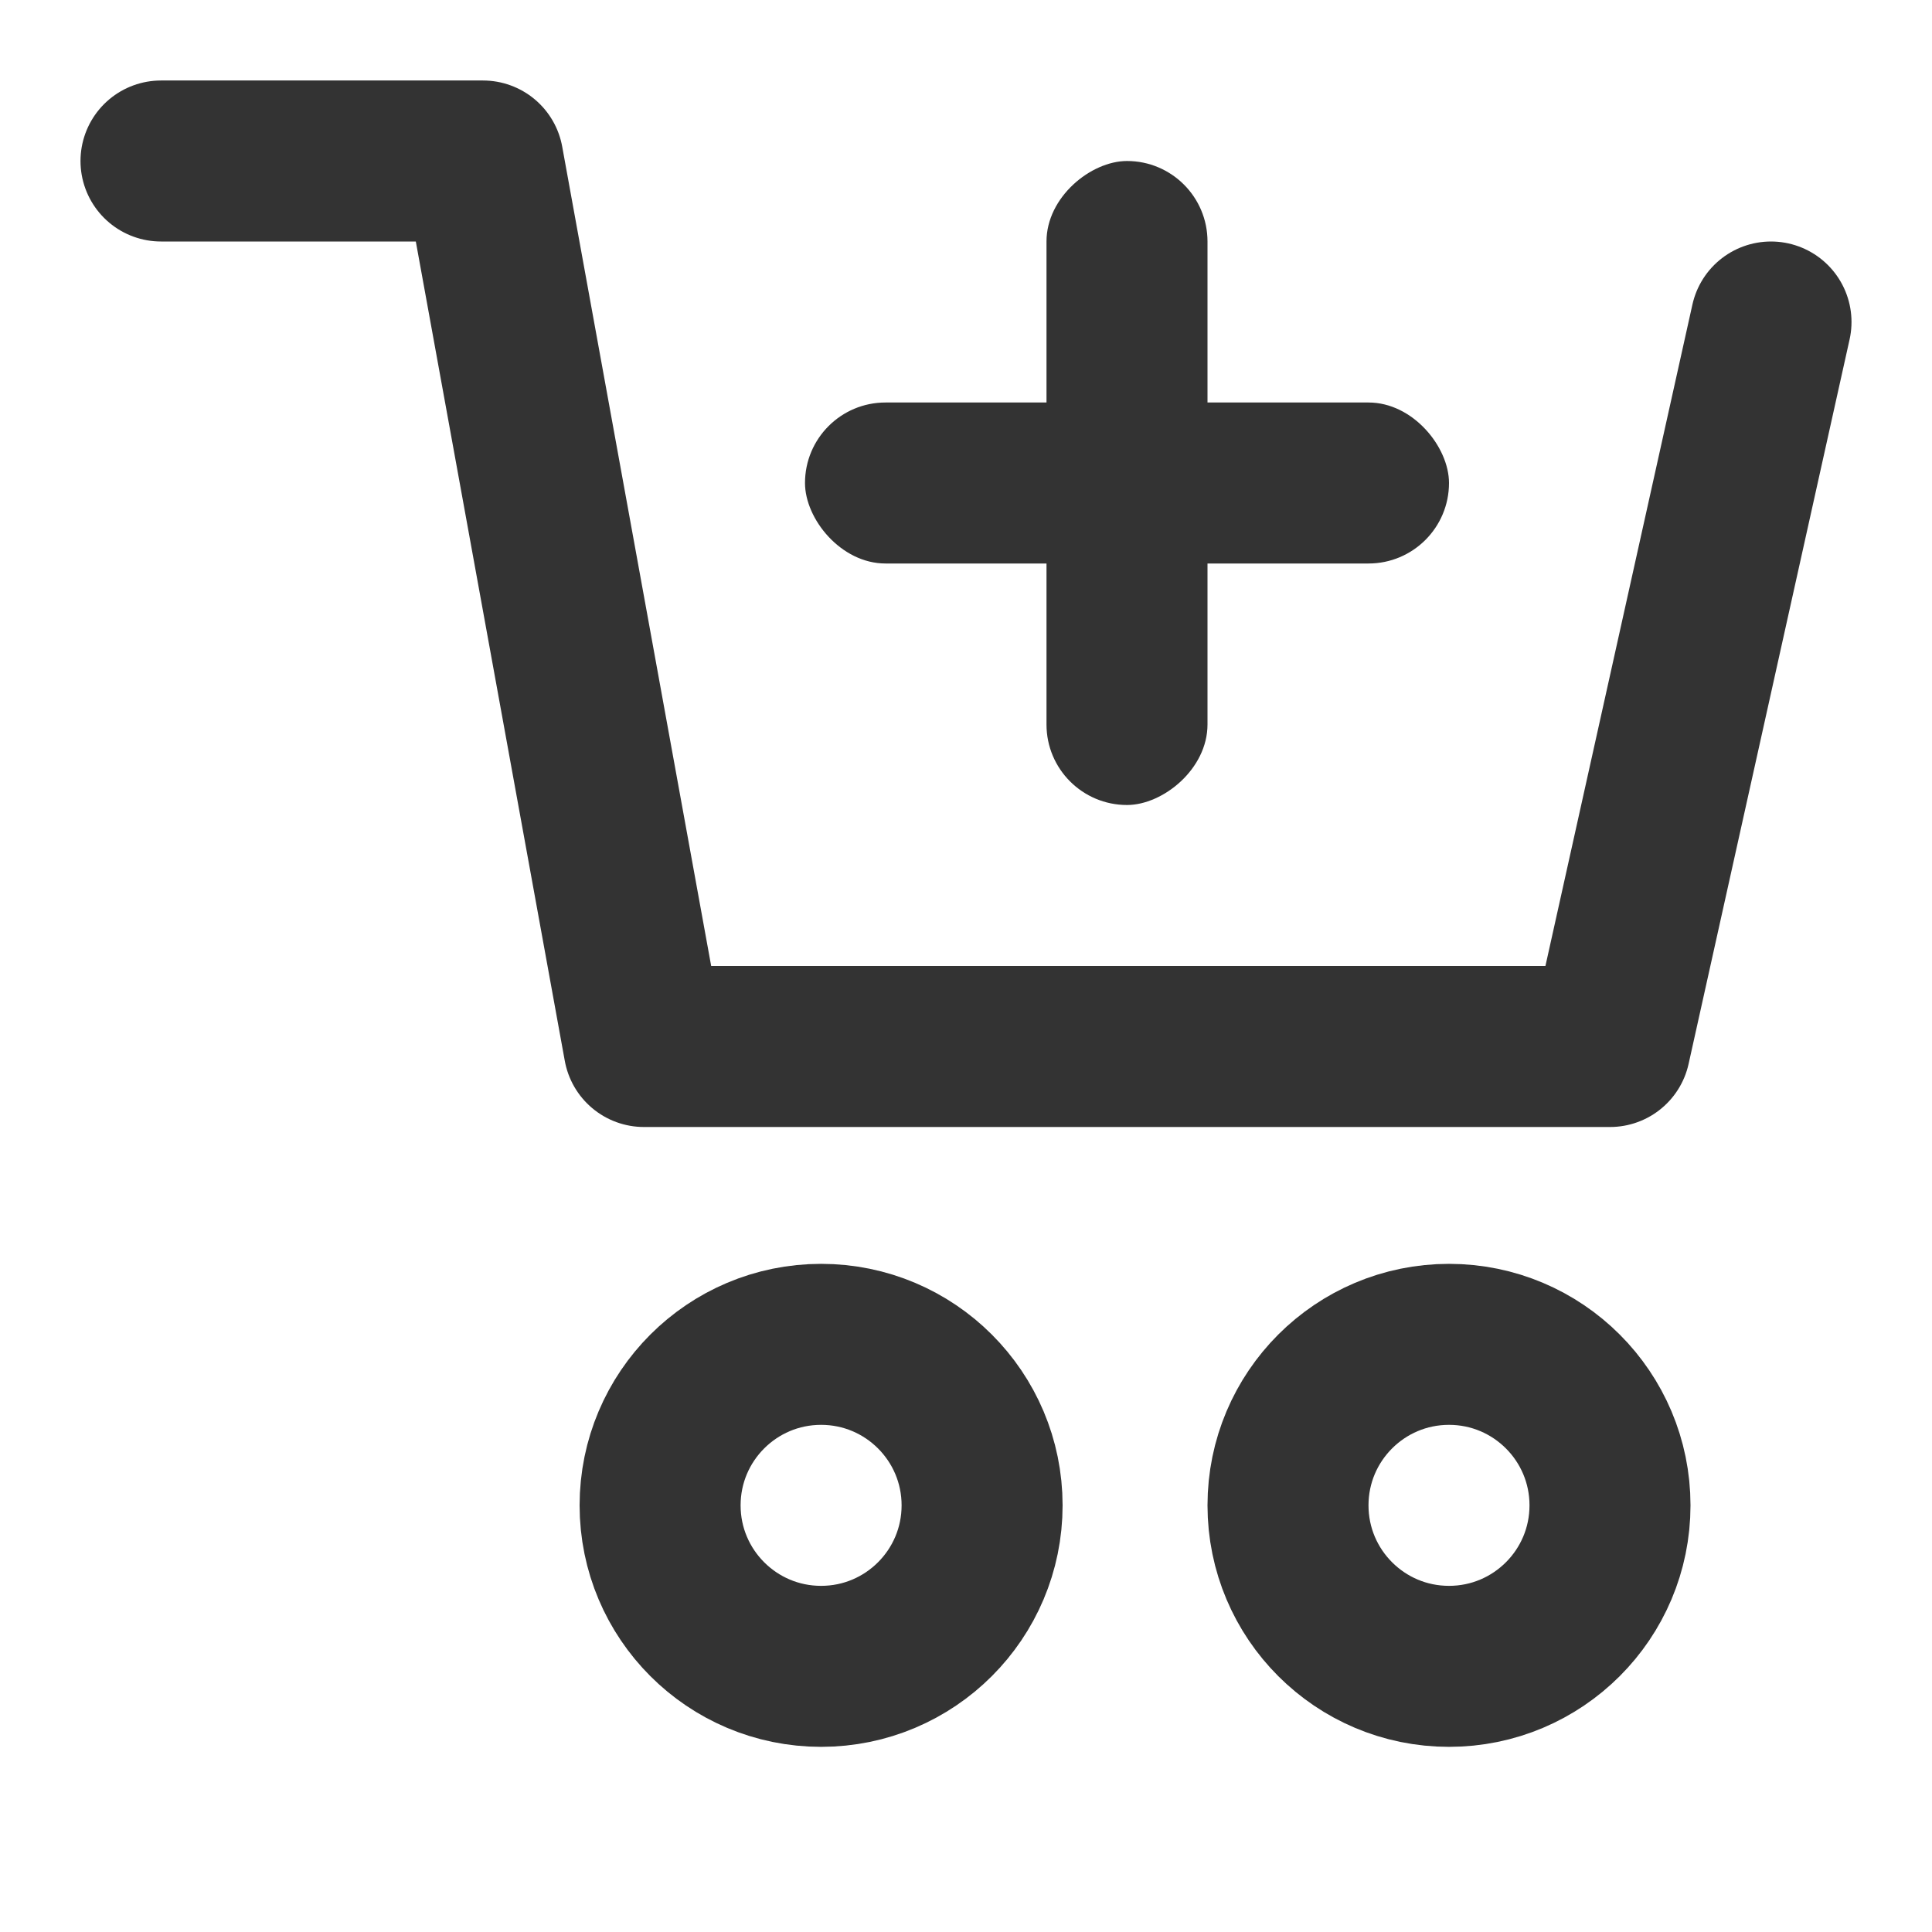<svg width="24" height="24" viewBox="0 0 24 24" fill="none" xmlns="http://www.w3.org/2000/svg">
<circle cx="10.2" cy="18.7" r="2" stroke="#333333" stroke-width="2"/>
<circle cx="18" cy="18.7" r="2" stroke="#333333" stroke-width="2"/>
<path d="M2 2H6L8 13H20L22 4" stroke="#333333" stroke-width="2" stroke-linecap="round" stroke-linejoin="round"/>
<rect x="10" y="5" width="8" height="2" rx="1" fill="#333333"/>
<rect x="15" y="2" width="8" height="2" rx="1" transform="rotate(90 15 2)" fill="#333333"/>
</svg>
